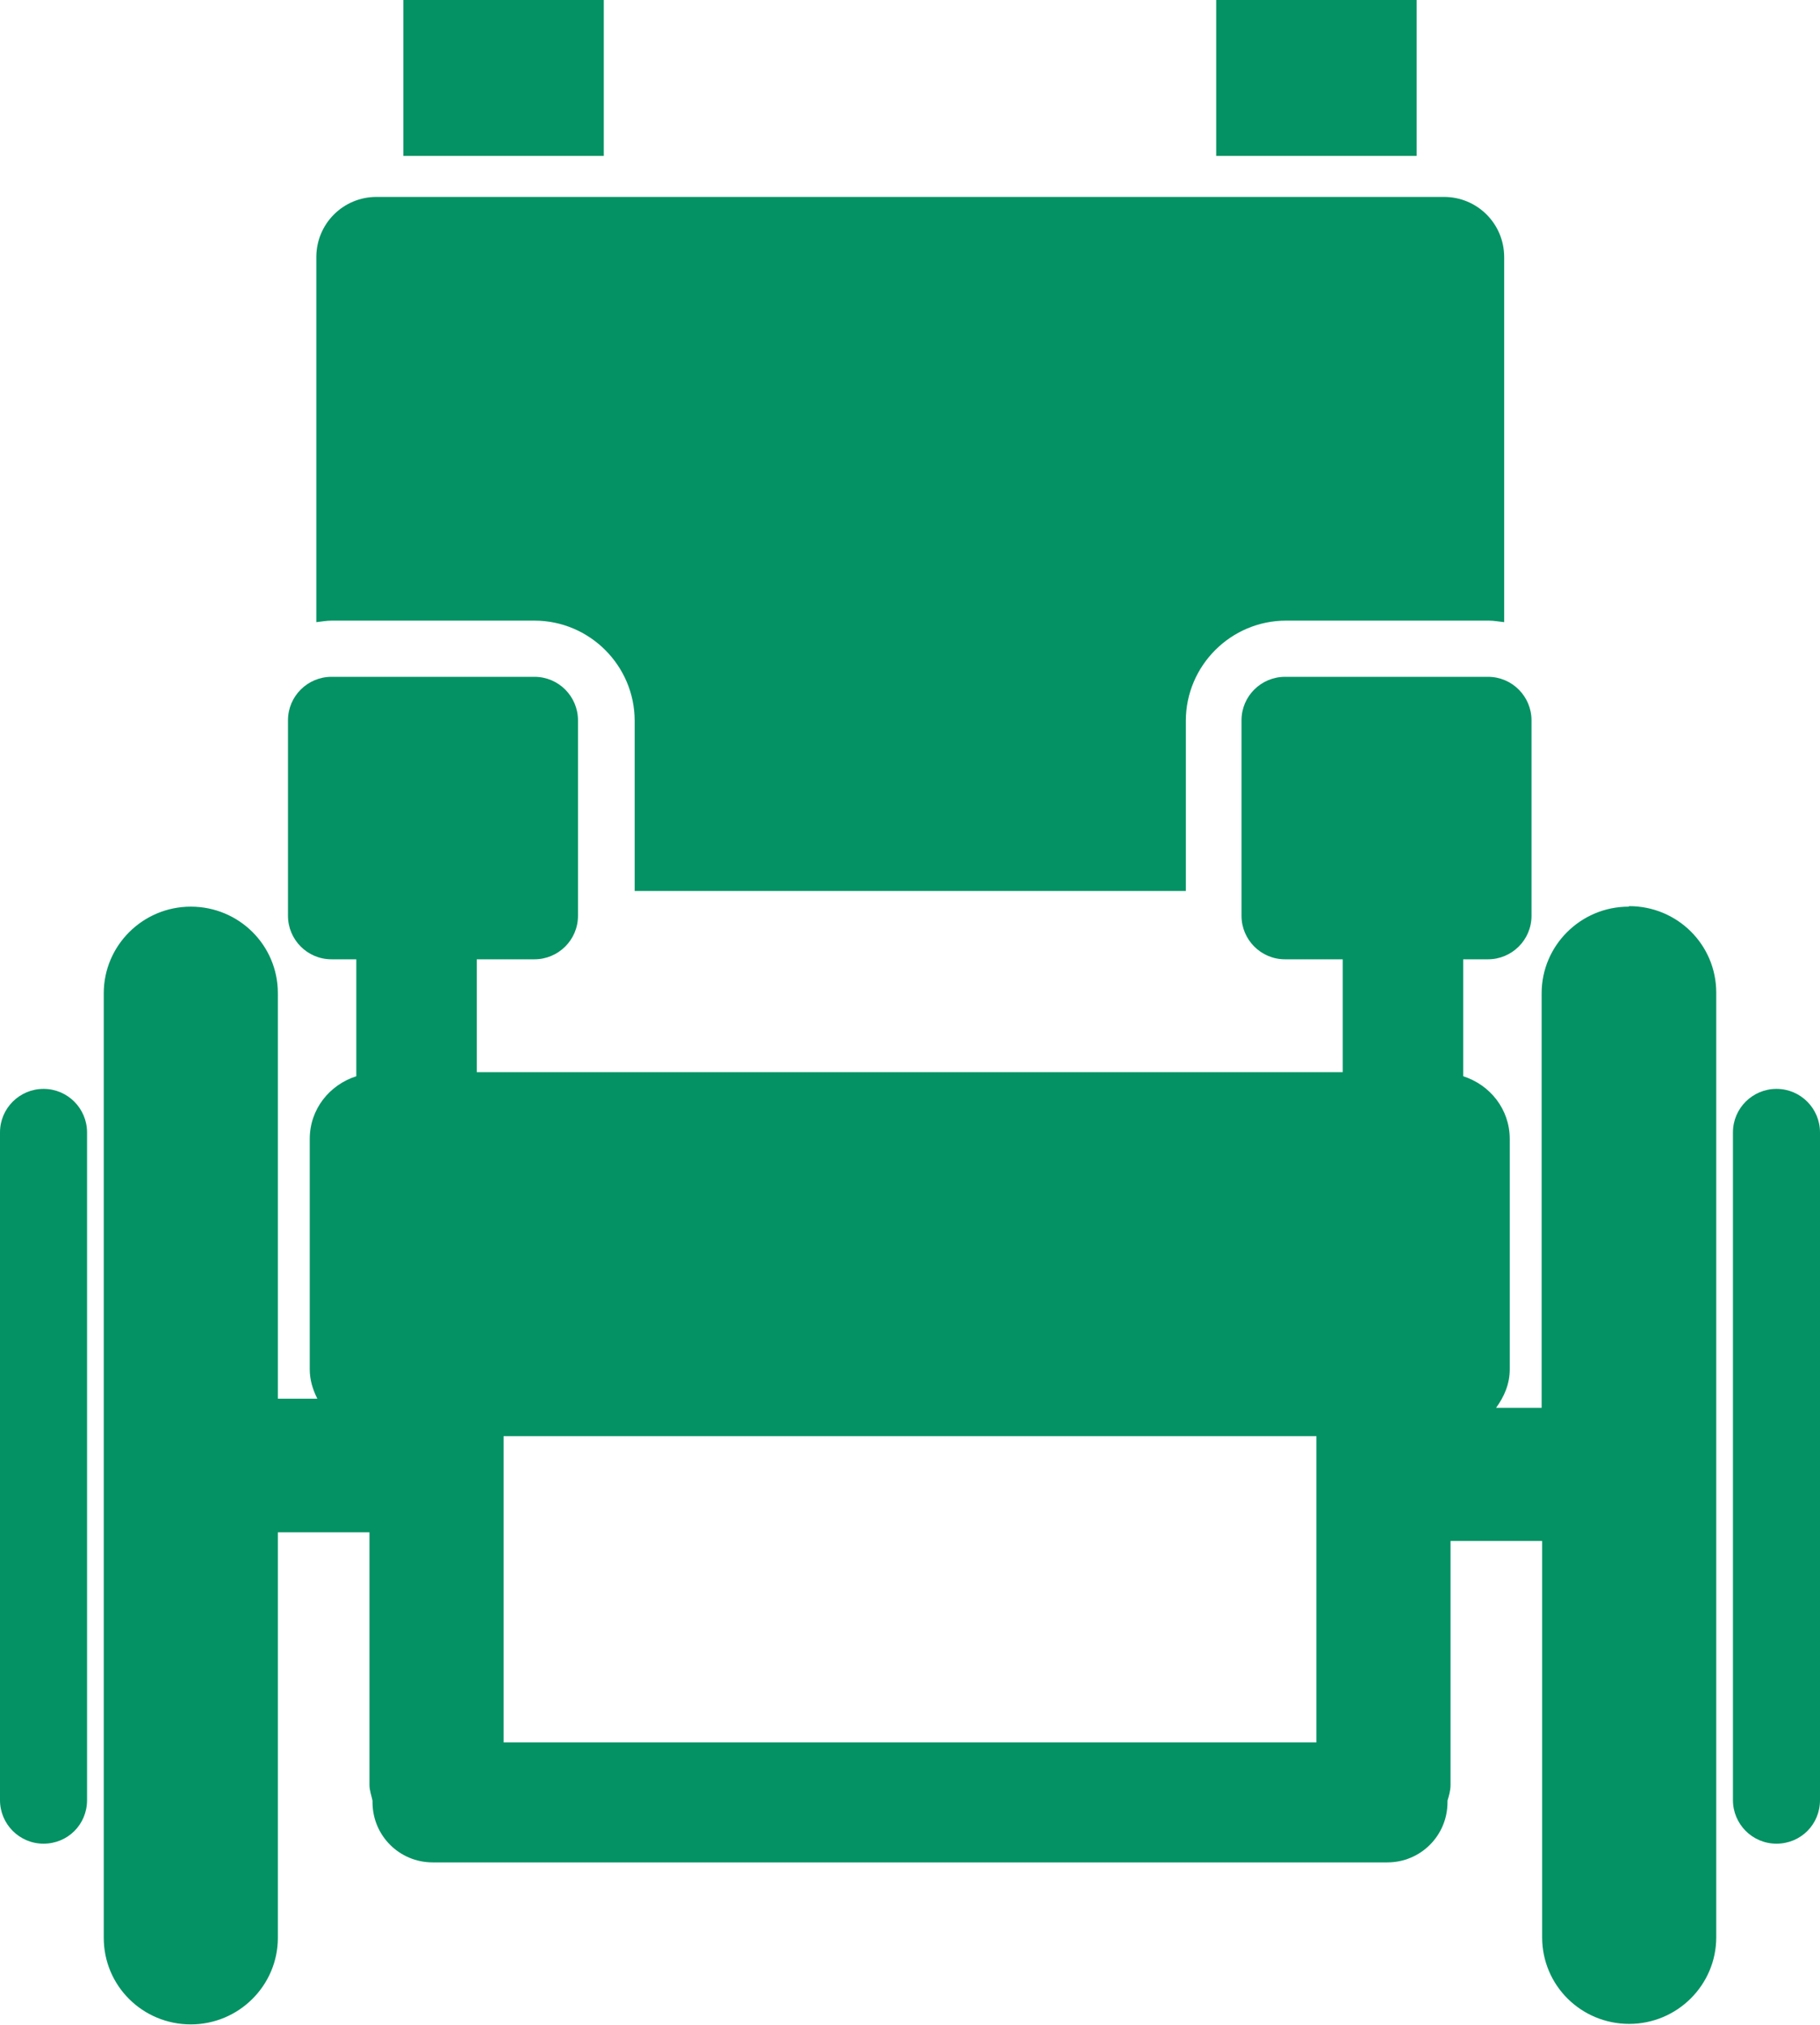 <?xml version="1.0" encoding="UTF-8"?><svg id="_レイヤー_2" xmlns="http://www.w3.org/2000/svg" width="35.96" height="40" viewBox="0 0 35.96 40"><defs><style>.cls-1{fill:#049264;stroke-width:0px;}</style></defs><g id="_レイヤー_1-2"><rect class="cls-1" x="7.97" width="3.96" height="3.08"/><rect class="cls-1" x="24.03" width="3.96" height="3.08"/><path class="cls-1" d="m10.56,12.26c1.09,0,1.98.89,1.98,1.98v3.36h10.89v-3.36c0-1.09.89-1.98,1.98-1.98h4.01c.1,0,.2.02.3.03v-7.21c0-.66-.53-1.19-1.19-1.19H7.44c-.66,0-1.19.53-1.19,1.19v7.21c.1-.01.2-.03.3-.03h4.01Z"/><path class="cls-1" d="m.86,21.51c-.47,0-.86.38-.86.86v13.19c0,.47.38.86.86.86s.86-.38.86-.86v-13.19c0-.47-.38-.86-.86-.86Z"/><path class="cls-1" d="m32.18,17.91c-.95,0-1.72.77-1.72,1.71v8.19h-.9c.16-.22.27-.47.27-.76v-4.55c0-.59-.39-1.07-.92-1.24v-2.31h.49c.47,0,.86-.38.86-.86v-3.86c0-.47-.38-.86-.86-.86h-4.01c-.47,0-.86.38-.86.86v3.86c0,.47.38.86.86.86h1.14v2.23H9.42v-2.23h1.14c.47,0,.86-.38.86-.86v-3.86c0-.47-.38-.86-.86-.86h-4.01c-.47,0-.86.38-.86.86v3.86c0,.47.38.86.86.86h.49v2.31c-.53.17-.92.65-.92,1.24v4.55c0,.21.06.4.15.58h-.78v-8.01c0-.95-.77-1.71-1.72-1.71s-1.72.77-1.72,1.71v18.66c0,.95.77,1.71,1.72,1.71s1.72-.77,1.72-1.71v-8.01h1.81v4.99c0,.11.04.21.06.31,0,.01,0,.02,0,.03,0,.66.53,1.19,1.19,1.19h18.86c.66,0,1.19-.53,1.19-1.19,0-.01,0-.02,0-.03.03-.1.06-.2.06-.31v-4.82h1.81v7.83c0,.95.77,1.71,1.72,1.71s1.72-.77,1.72-1.71v-18.66c0-.95-.77-1.71-1.72-1.71Zm-22.24,10.46h16.07v6.05H9.95v-6.05Z"/><path class="cls-1" d="m35.1,21.51c-.47,0-.86.38-.86.86v13.19c0,.47.38.86.86.86s.86-.38.86-.86v-13.19c0-.47-.38-.86-.86-.86Z"/></g></svg>